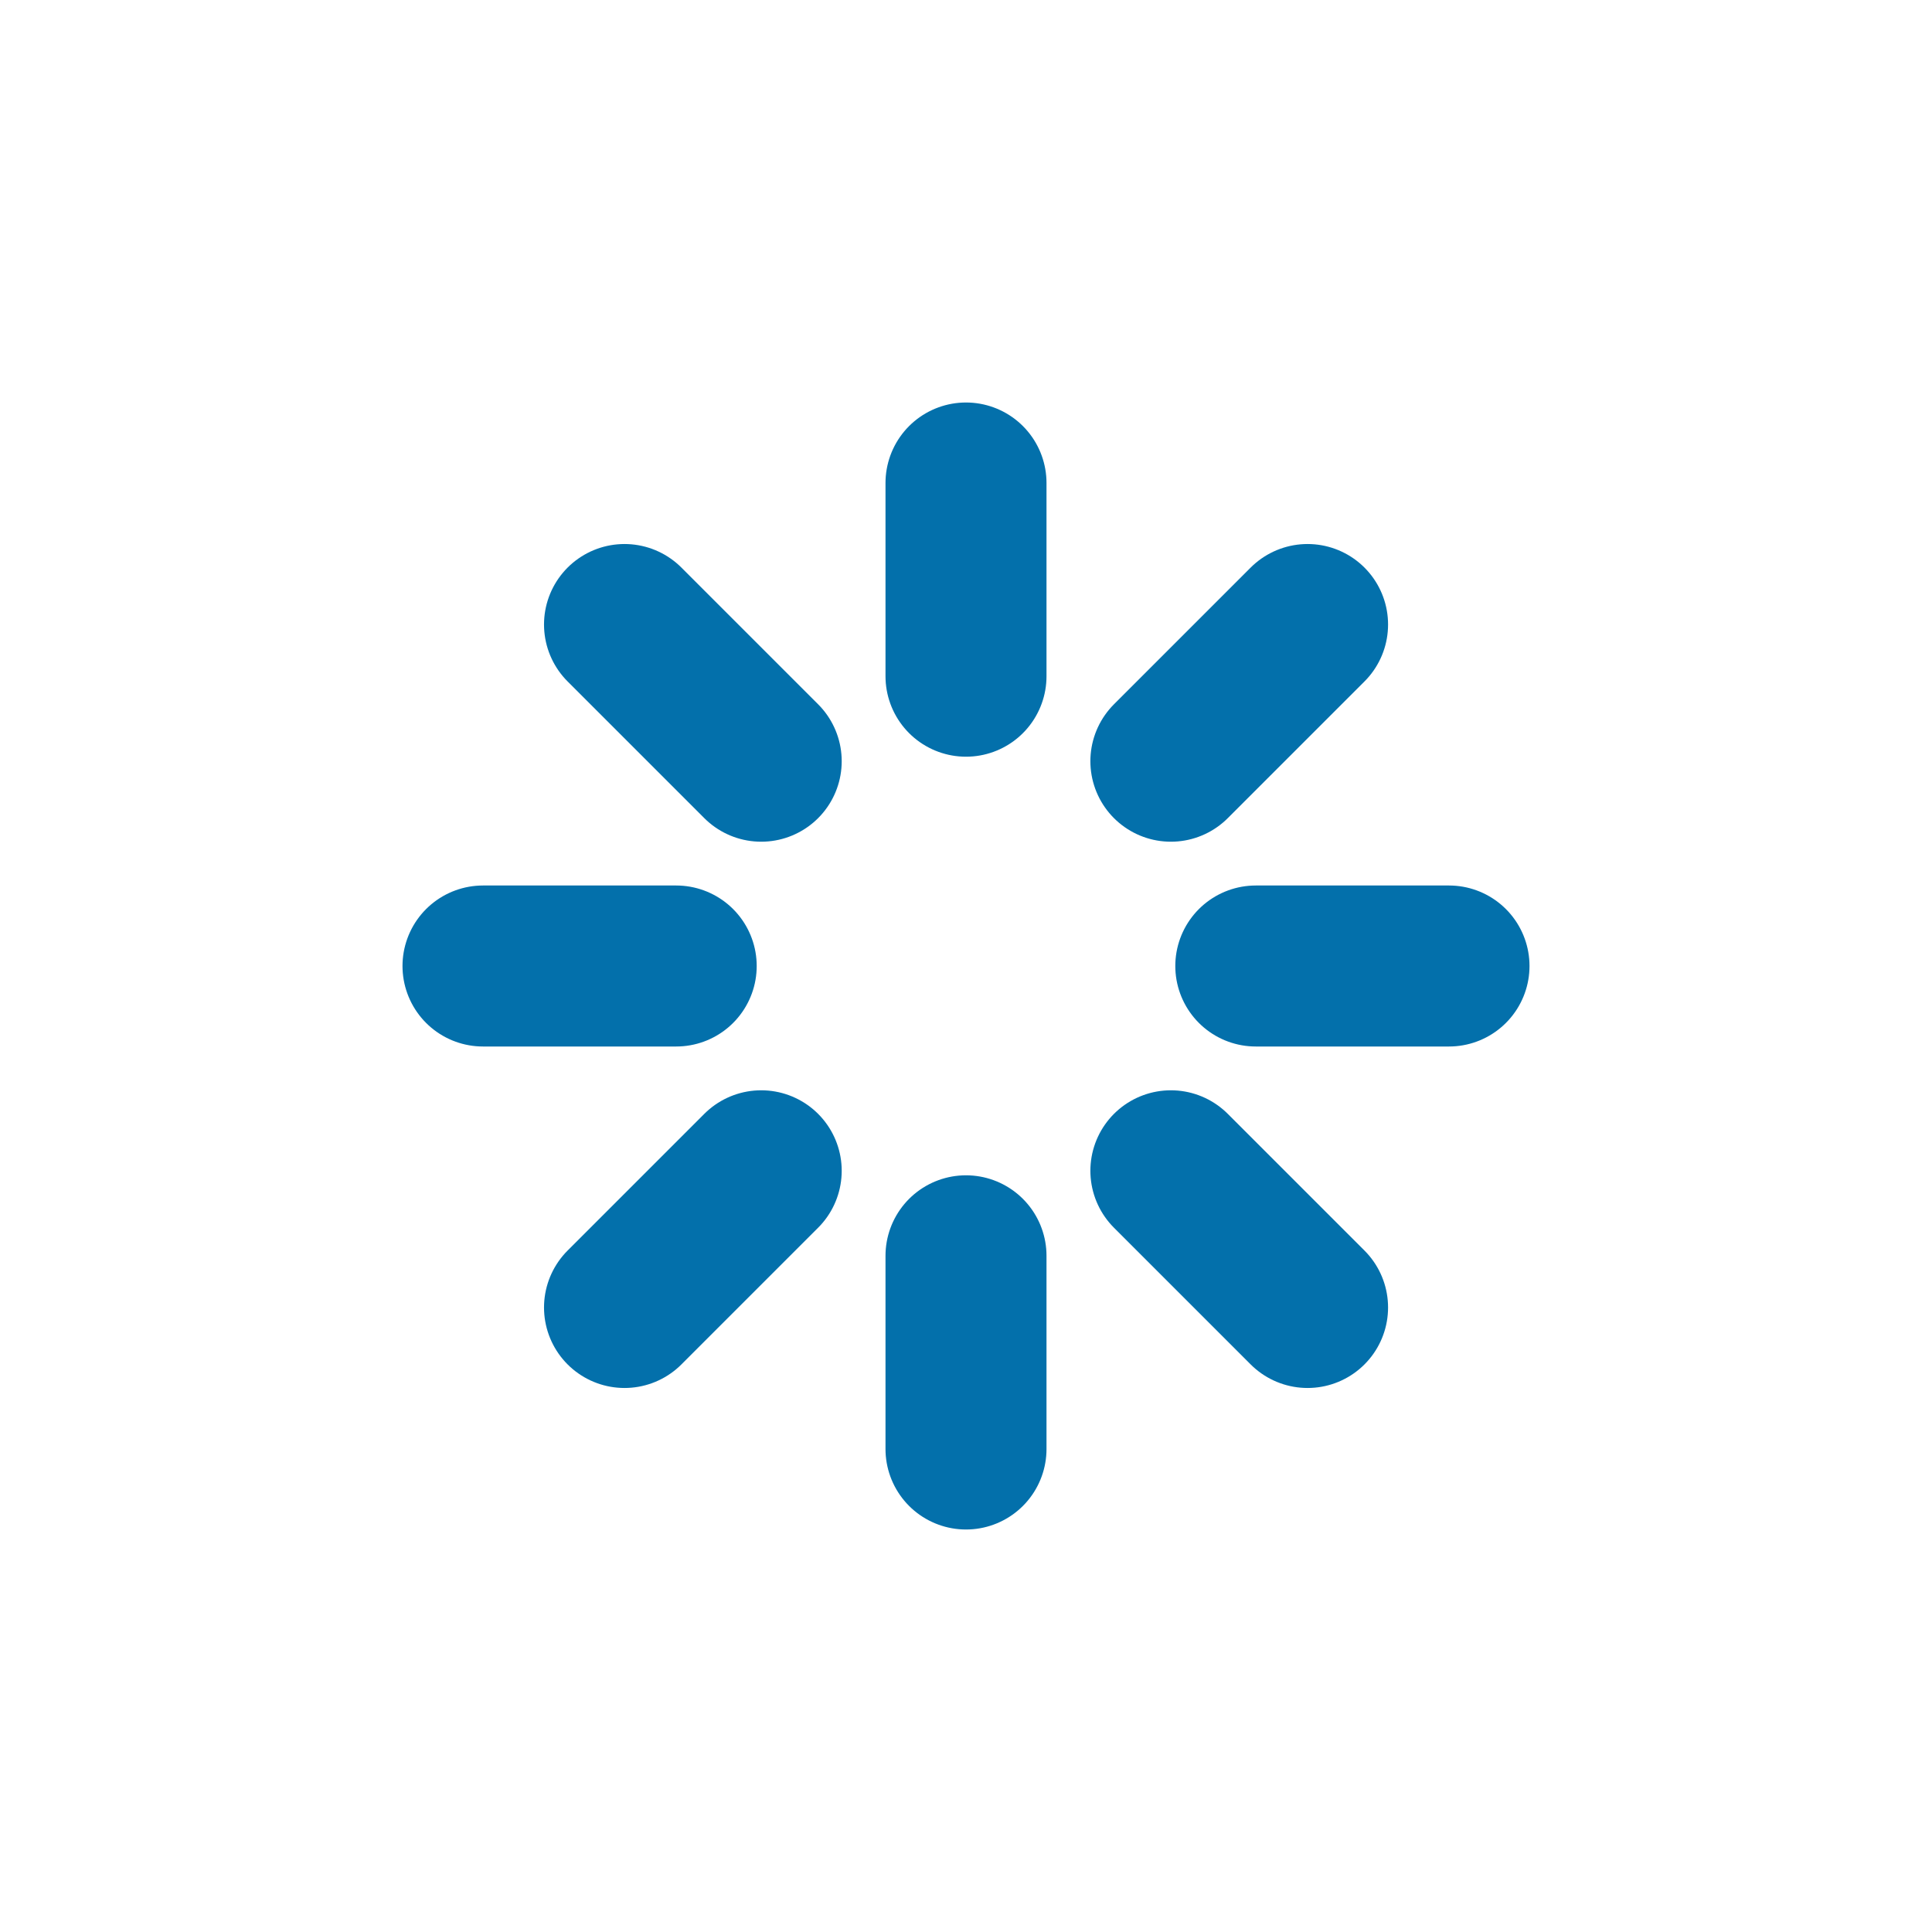 <svg width="24" height="24" viewBox="0 0 24 24" fill="none" xmlns="http://www.w3.org/2000/svg">
<path d="M12 6V8.4" stroke="#0370AB" stroke-width="2" stroke-linecap="round" stroke-linejoin="round"/>
<path d="M12 15.6V18" stroke="#0370AB" stroke-width="2" stroke-linecap="round" stroke-linejoin="round"/>
<path d="M7.758 7.758L9.456 9.456" stroke="#0370AB" stroke-width="2" stroke-linecap="round" stroke-linejoin="round"/>
<path d="M14.545 14.544L16.243 16.242" stroke="#0370AB" stroke-width="2" stroke-linecap="round" stroke-linejoin="round"/>
<path d="M6 12H8.4" stroke="#0370AB" stroke-width="2" stroke-linecap="round" stroke-linejoin="round"/>
<path d="M15.6 12H18" stroke="#0370AB" stroke-width="2" stroke-linecap="round" stroke-linejoin="round"/>
<path d="M7.758 16.242L9.456 14.544" stroke="#0370AB" stroke-width="2" stroke-linecap="round" stroke-linejoin="round"/>
<path d="M14.545 9.456L16.243 7.758" stroke="#0370AB" stroke-width="2" stroke-linecap="round" stroke-linejoin="round"/>
</svg>
